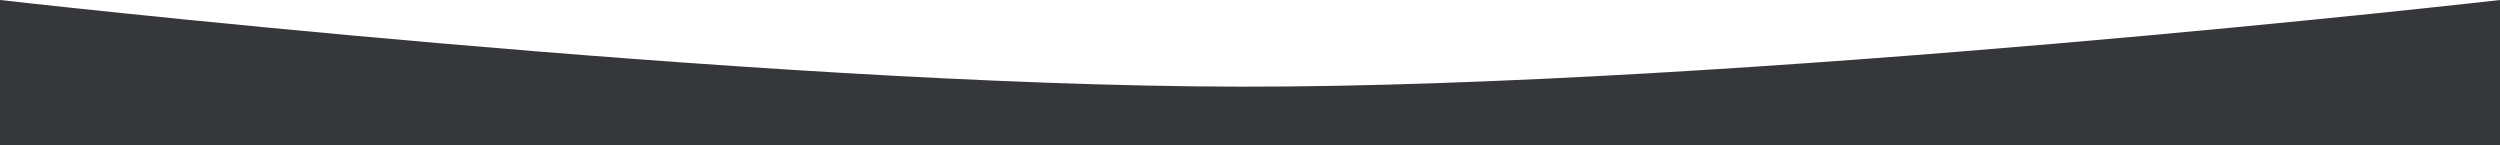 <?xml version="1.0" encoding="UTF-8"?> <svg xmlns="http://www.w3.org/2000/svg" width="482" height="28" viewBox="0 0 482 28" fill="none"> <path d="M0 0C0 0 145.119 16.568 239.159 16.709C334.628 16.852 482 0 482 0V28H0V0Z" fill="#36373B"></path> </svg> 